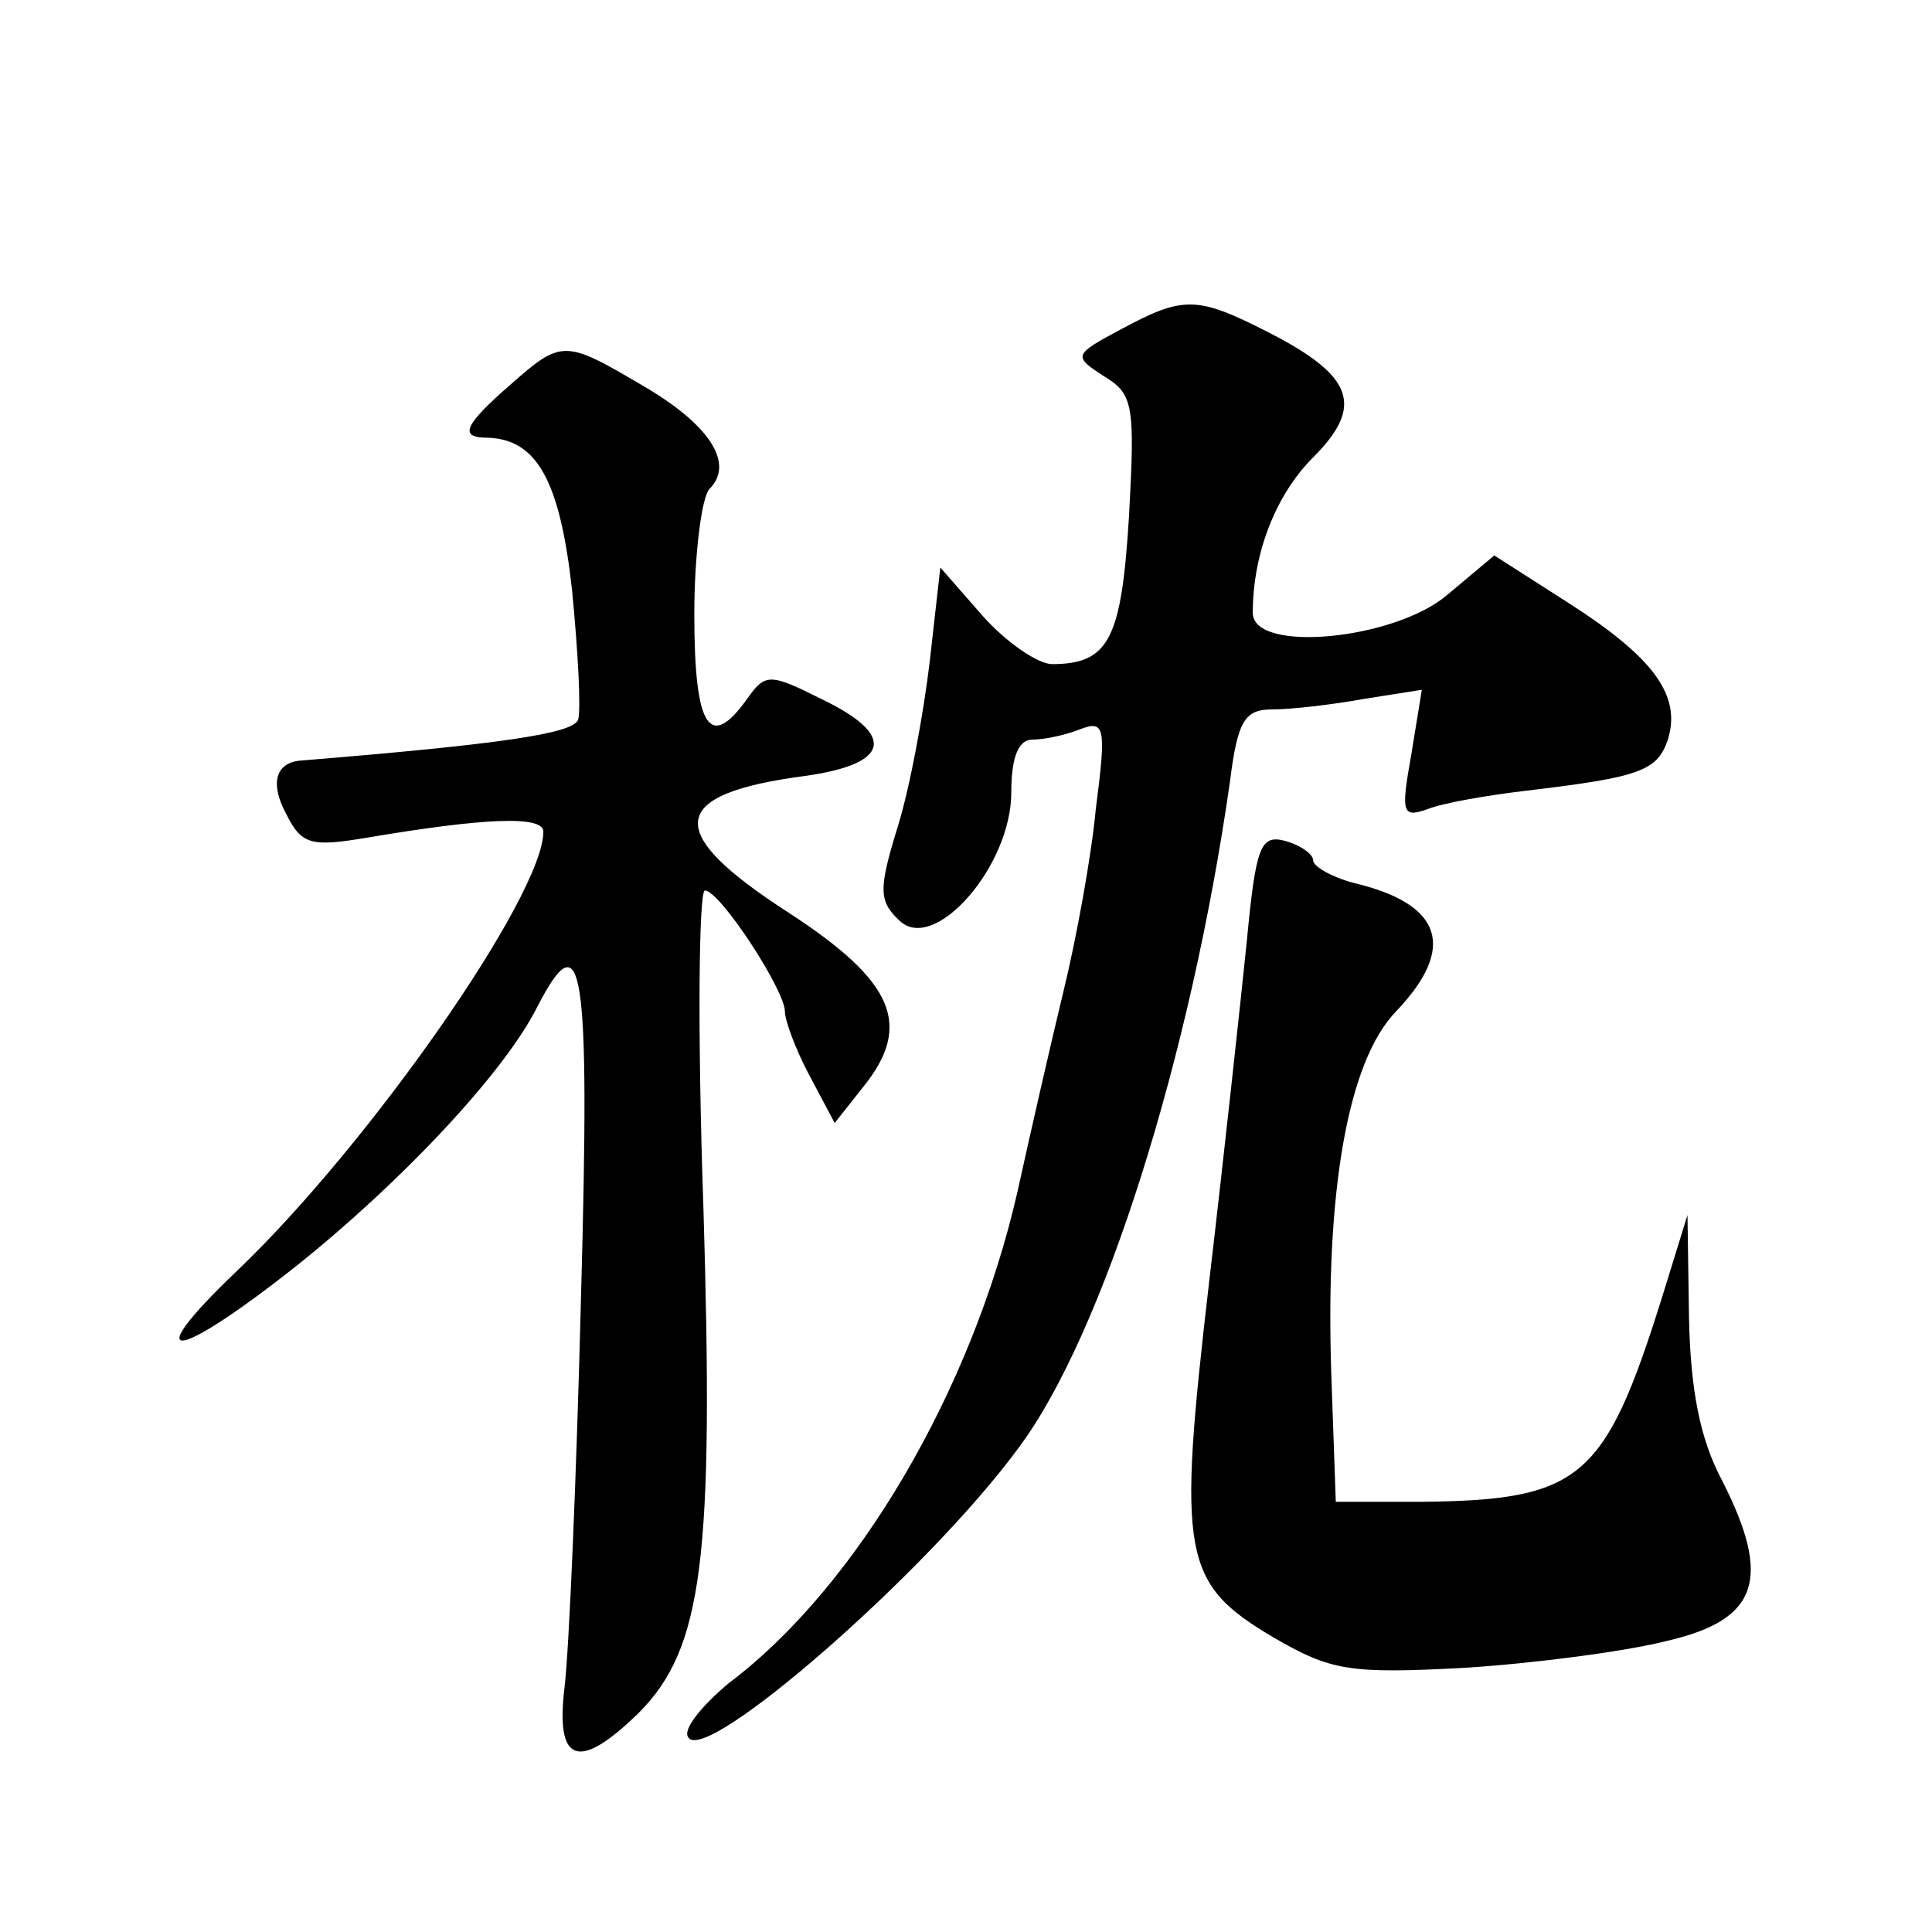<?xml version="1.0" standalone="no"?>
<!DOCTYPE svg PUBLIC "-//W3C//DTD SVG 20010904//EN"
 "http://www.w3.org/TR/2001/REC-SVG-20010904/DTD/svg10.dtd">
<svg version="1.0" xmlns="http://www.w3.org/2000/svg"
 width="128pt" height="128pt" viewBox="0 0 128 128"
 preserveAspectRatio="xMidYMid meet">
<g transform="translate(0,128) scale(0.1,-0.1)"
fill="#0" stroke="none">
<path d="M743 1062 c-32 -17 -32 -18 -12 -31 20 -12 21 -19 17 -93 -5 -81 -13 -98
-51 -98 -9 0 -30 14 -46 32 l-28 32 -7 -62 c-4 -34 -13 -83 -21 -109 -13 -42 -13
-50 1 -63 23 -22 74 36 74 85 0 24 5 35 14 35 8 0 22 3 32 7 16 6 17 1 10 -53 -3
-32 -13 -86 -21 -119 -8 -33 -22 -94 -31 -135 -30 -131 -106 -261 -191 -325 -18
-15 -31 -31 -27 -36 11 -19 159 110 219 192 56 75 114 259 140 442 5 40 10 47 28
47 12 0 39 3 61 7 l38 6 -7 -43 c-7 -39 -6 -42 11 -36 10 4 39 9 64 12 76 9 88
13 95 34 9 29 -9 54 -65 90 l-50 32 -31 -26 c-35 -30 -129 -39 -129 -12 0 39 15
78 40 103 34 34 27 54 -30 83 -47 24 -56 24 -97 2z M338 1025 c-31 -27 -34 -35
-15 -35 33 -1 48 -29 56 -101 4 -41 6 -79 4 -86 -4 -9 -50 -16 -185 -27 -16 -2
-19 -16 -8 -36 10 -20 17 -21 53 -15 77 13 117 15 117 4 0 -42 -115 -207 -203 -291
-66 -63 -42 -61 39 3 69 55 138 128 160 172 30 58 35 30 29 -190 -3 -120 -8 -237
-11 -261 -6 -50 9 -56 49 -17 43 43 50 103 43 336 -4 115 -3 209 1 209 10 0 53
-66 53 -80 0 -6 7 -25 16 -42 l17 -32 19 24 c33 41 20 70 -49 115 -84 54 -81 79
11 91 56 8 60 27 10 51 -34 17 -37 17 -49 0 -25 -35 -35 -19 -35 56 0 40 5 78 10
83 17 17 0 43 -45 69 -51 30 -53 30 -87 0z M826 656 c-4 -39 -15 -141 -25 -226
-21 -181 -18 -199 43 -235 38 -22 50 -24 126 -20 47 3 108 11 135 18 60 14 69 41
36 106 -15 28 -21 61 -22 108 l-1 68 -17 -55 c-38 -121 -54 -134 -161 -135 l-55
0 -3 85 c-4 121 11 207 43 240 40 42 31 71 -28 85 -15 4 -27 11 -27 15 0 4 -8 10
-19 13 -16 4 -19 -4 -25 -67z"/>
</g>
</svg>
